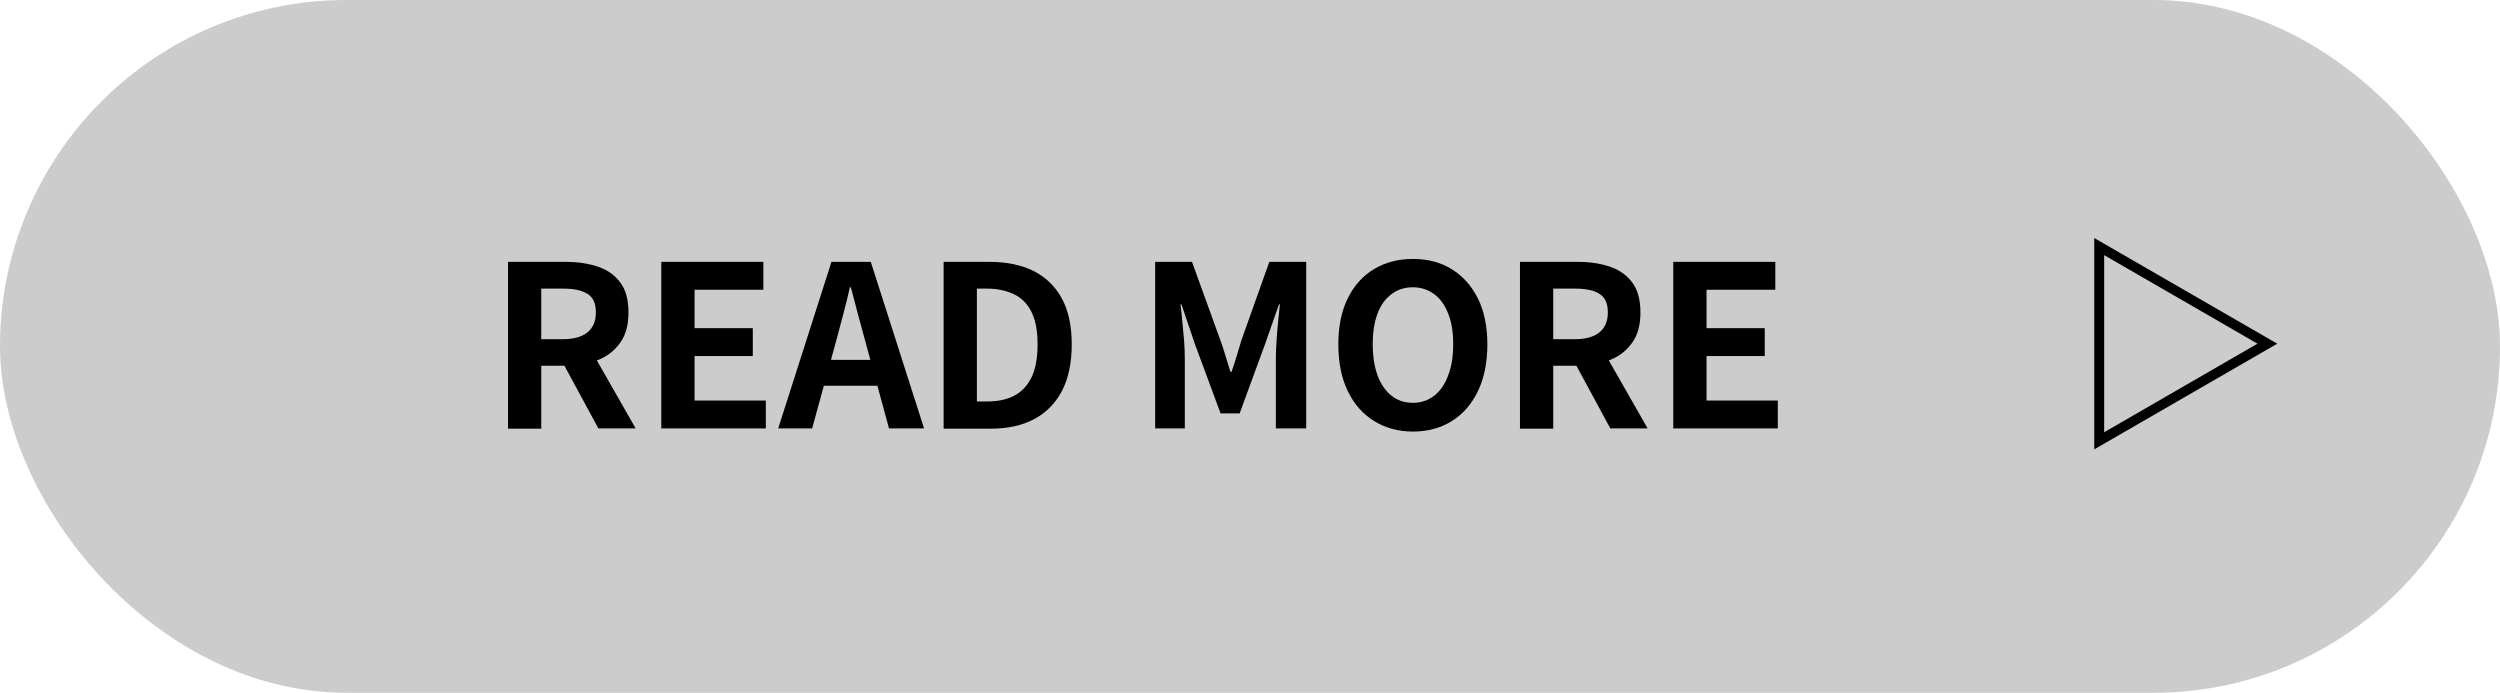 <?xml version="1.0" encoding="UTF-8"?>
<svg id="_レイヤー_2" data-name="レイヤー 2" xmlns="http://www.w3.org/2000/svg" width="111.22" height="30.82" viewBox="0 0 111.22 30.82">
  <defs>
    <style>
      .cls-1 {
        fill: #ccc;
      }
    </style>
  </defs>
  <g id="design">
    <g>
      <rect class="cls-1" x="0" y="0" width="111.22" height="30.82" rx="15.41" ry="15.41"/>
      <g>
        <path d="M22.6,19.06v-7.41h2.57c.53,0,1,.07,1.42.21.42.14.75.37,1,.7s.37.78.37,1.34-.12,1-.37,1.35-.58.61-1,.77c-.42.16-.89.25-1.42.25h-1.09v2.8h-1.48ZM24.08,15.09h.96c.48,0,.84-.1,1.09-.3s.38-.5.38-.89-.12-.68-.38-.83c-.25-.16-.61-.23-1.09-.23h-.96v2.26ZM26.62,19.06l-1.72-3.18,1.04-.92,2.34,4.1h-1.66Z"/>
        <path d="M29.42,19.06v-7.41h4.54v1.24h-3.06v1.71h2.59v1.24h-2.59v1.98h3.17v1.24h-4.65Z"/>
        <path d="M34.62,19.06l2.37-7.41h1.75l2.37,7.41h-1.56l-1.05-3.86c-.11-.39-.22-.79-.33-1.21s-.21-.82-.32-1.21h-.04c-.09.4-.19.81-.3,1.22-.11.41-.22.81-.32,1.2l-1.06,3.86h-1.5ZM36.09,17.16v-1.15h3.52v1.15h-3.52Z"/>
        <path d="M41.98,19.06v-7.41h2.03c.76,0,1.41.13,1.96.4.54.27.96.67,1.26,1.21s.45,1.23.45,2.06-.15,1.53-.44,2.08c-.29.55-.71.97-1.24,1.25-.53.28-1.17.42-1.9.42h-2.11ZM43.46,17.86h.45c.47,0,.87-.08,1.2-.25s.59-.44.78-.82c.18-.38.27-.87.27-1.47s-.09-1.08-.27-1.44c-.18-.36-.44-.63-.78-.79-.34-.16-.74-.25-1.2-.25h-.45v5.02Z"/>
        <path d="M51.39,19.06v-7.41h1.64l1.26,3.48c.08.22.16.45.23.7.07.24.15.48.22.71h.05c.08-.23.16-.47.23-.71.07-.24.14-.48.21-.7l1.24-3.48h1.64v7.41h-1.35v-3.09c0-.24.01-.5.03-.79s.04-.58.07-.87.06-.55.08-.77h-.04l-.61,1.74-1.14,3.11h-.85l-1.15-3.11-.59-1.74h-.04c.03.23.05.48.08.77s.05.58.08.87c.02.29.03.55.03.79v3.09h-1.33Z"/>
        <path d="M62.86,19.2c-.65,0-1.23-.16-1.73-.47-.5-.31-.89-.75-1.17-1.33s-.42-1.27-.42-2.08.14-1.48.42-2.05c.28-.57.67-1,1.17-1.3.5-.3,1.07-.45,1.73-.45s1.24.15,1.73.46c.49.3.88.74,1.16,1.3.28.56.42,1.25.42,2.04s-.14,1.5-.42,2.08-.67,1.03-1.16,1.33c-.49.31-1.07.47-1.73.47ZM62.86,17.92c.37,0,.68-.11.95-.32s.48-.52.62-.91c.15-.39.22-.85.22-1.38s-.07-.98-.22-1.35c-.15-.38-.35-.67-.62-.87-.27-.2-.59-.31-.95-.31s-.69.1-.96.31c-.27.2-.48.49-.62.87-.14.38-.21.83-.21,1.35s.07.99.21,1.38c.14.39.35.69.62.91s.59.32.96.32Z"/>
        <path d="M67.62,19.06v-7.41h2.57c.53,0,1,.07,1.42.21.42.14.75.37,1,.7s.37.78.37,1.34-.12,1-.37,1.35-.58.61-1,.77c-.42.16-.89.25-1.42.25h-1.09v2.8h-1.48ZM69.1,15.09h.96c.48,0,.84-.1,1.09-.3s.38-.5.38-.89-.12-.68-.38-.83c-.25-.16-.61-.23-1.09-.23h-.96v2.26ZM71.64,19.06l-1.72-3.18,1.04-.92,2.34,4.1h-1.66Z"/>
        <path d="M74.44,19.06v-7.41h4.54v1.24h-3.06v1.71h2.59v1.24h-2.59v1.98h3.17v1.24h-4.65Z"/>
        <path d="M93.17,19.99v-9.4l8.14,4.7-8.14,4.7ZM93.61,11.35v7.88l6.82-3.94-6.82-3.94Z"/>
      </g>
    </g>
  </g>
</svg>
